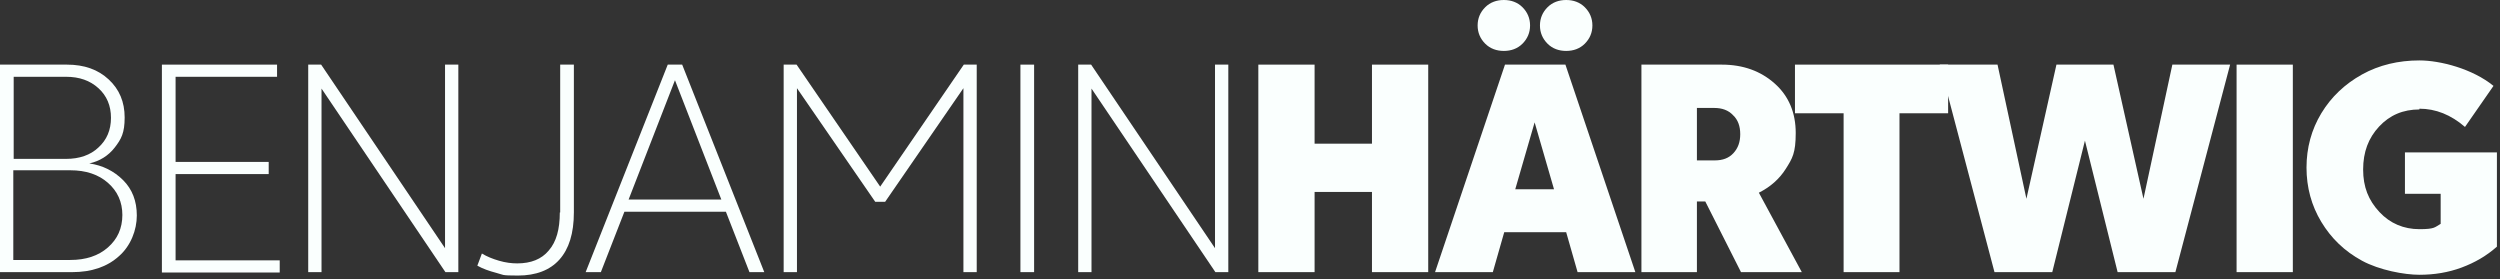 <svg xmlns="http://www.w3.org/2000/svg" width="421" height="47" viewBox="0 0 421 47" fill="none"><rect x="0" y="0" width="421" height="47" fill="#333333" stroke="none"/><path d="M12.096 45.827H0V10.883H11.264C14.208 10.883 16.512 11.715 18.304 13.379C20.096 15.043 20.992 17.155 20.992 19.779C20.992 22.403 20.416 23.427 19.328 24.835C18.24 26.243 16.768 27.139 15.04 27.523C17.28 27.843 19.2 28.803 20.736 30.339C22.272 31.875 23.04 33.859 23.04 36.291C23.04 38.723 22.016 41.411 20.032 43.139C18.048 44.931 15.424 45.827 12.16 45.827H12.096ZM16.576 24.835C17.984 23.555 18.688 21.891 18.688 19.843C18.688 17.795 17.984 16.131 16.576 14.851C15.168 13.571 13.376 12.931 11.136 12.931H2.304V26.755H11.136C13.376 26.755 15.232 26.115 16.576 24.835ZM20.608 36.227C20.608 33.987 19.776 32.195 18.176 30.787C16.576 29.379 14.464 28.675 11.84 28.675H2.24V43.779H11.84C14.464 43.779 16.576 43.075 18.176 41.667C19.776 40.259 20.608 38.467 20.608 36.163V36.227Z" fill="#FAFFFE"></path><path d="M27.264 45.827V10.883H46.656V12.931H29.568V27.267H45.248V29.315H29.568V43.843H47.104V45.891H27.264V45.827Z" fill="#FAFFFE"></path><path d="M51.904 45.827V10.883H54.08L74.944 41.795V10.883H77.184V45.827H75.008L54.144 14.915V45.827H51.904Z" fill="#FAFFFE"></path><path d="M94.336 35.779V10.883H96.64V35.779C96.64 39.299 95.808 41.923 94.208 43.715C92.608 45.507 90.24 46.403 87.232 46.403C84.224 46.403 84.864 46.275 83.584 45.955C82.368 45.635 81.28 45.251 80.384 44.739L81.152 42.691C81.984 43.203 82.944 43.587 84.032 43.907C85.12 44.227 86.144 44.355 87.104 44.355C89.408 44.355 91.2 43.651 92.416 42.179C93.696 40.707 94.272 38.595 94.272 35.779H94.336Z" fill="#FAFFFE"></path><path d="M128.768 45.827H126.208L122.24 35.651H105.152L101.184 45.827H98.624L112.448 10.883H114.88L128.704 45.827H128.768ZM121.472 33.603L113.664 13.507L105.856 33.603H121.408H121.472Z" fill="#FAFFFE"></path><path d="M148.992 33.987H147.392L134.208 14.851V45.827H131.968V10.883H134.144L148.224 31.427L162.304 10.883H164.48V45.827H162.24V14.851L149.056 33.987H148.992Z" fill="#FAFFFE"></path><path d="M171.84 10.883H174.144V45.827H171.84V10.883Z" fill="#FAFFFE"></path><path d="M181.568 45.827V10.883H183.744L204.608 41.795V10.883H206.848V45.827H204.672L183.808 14.915V45.827H181.568Z" fill="#FAFFFE"></path><path d="M211.904 45.827V10.883H221.376V24.195H231.04V10.883H240.512V45.827H231.04V32.323H221.376V45.827H211.904Z" fill="#FAFFFE"></path><path d="M253.312 10.88H263.616L275.392 45.824H265.664L263.744 39.104H253.312L251.392 45.824H241.664L253.44 10.88H253.312ZM250.112 7.36C249.28 6.528 248.832 5.504 248.832 4.288C248.832 3.072 249.28 2.048 250.112 1.216C250.944 0.384 252.032 0 253.248 0C254.464 0 255.552 0.384 256.384 1.216C257.216 2.048 257.664 3.072 257.664 4.288C257.664 5.504 257.216 6.528 256.384 7.36C255.552 8.192 254.464 8.576 253.248 8.576C252.032 8.576 250.944 8.192 250.112 7.36ZM255.232 31.872H261.696L258.432 20.608L255.168 31.872H255.232ZM260.608 7.36C259.776 6.528 259.328 5.504 259.328 4.288C259.328 3.072 259.776 2.048 260.608 1.216C261.44 0.384 262.528 0 263.744 0C264.96 0 266.048 0.384 266.88 1.216C267.712 2.048 268.16 3.072 268.16 4.288C268.16 5.504 267.712 6.528 266.88 7.36C266.048 8.192 264.96 8.576 263.744 8.576C262.528 8.576 261.44 8.192 260.608 7.36Z" fill="#FAFFFE"></path><path d="M276.416 10.883H289.92C293.568 10.883 296.512 11.971 298.88 14.083C301.248 16.195 302.4 19.011 302.4 22.403C302.4 25.795 301.824 26.691 300.736 28.419C299.648 30.147 298.112 31.491 296.192 32.451L303.424 45.827H293.184L287.168 33.923H285.76V45.827H276.416V10.883ZM288.768 18.179H285.76V27.011H288.768C290.112 27.011 291.136 26.627 291.904 25.795C292.672 24.963 293.056 23.939 293.056 22.595C293.056 21.251 292.672 20.163 291.84 19.395C291.072 18.563 289.984 18.179 288.704 18.179H288.768Z" fill="#FAFFFE"></path><path d="M310.464 45.827V19.075H302.272V10.883H328.064V19.075H319.872V45.827H310.4H310.464Z" fill="#FAFFFE"></path><path d="M346.368 10.883H355.904L360.96 33.475L365.824 10.883H375.552L366.336 45.827H356.608L351.104 23.683L345.6 45.827H335.872L326.656 10.883H336.384L341.248 33.475L346.304 10.883H346.368Z" fill="#FAFFFE"></path><path d="M376.64 10.883H386.112V45.827H376.64V10.883Z" fill="#FAFFFE"></path><path d="M407.424 18.432C404.672 18.432 402.432 19.392 400.64 21.312C398.848 23.232 397.952 25.6 397.952 28.544C397.952 31.488 398.848 33.728 400.704 35.712C402.496 37.632 404.8 38.592 407.424 38.592C410.048 38.592 409.984 38.272 411.008 37.696V32.64H404.992V25.664H420.48V41.536C418.752 43.072 416.768 44.224 414.528 45.056C412.288 45.888 409.92 46.272 407.424 46.272C404.928 46.272 400.704 45.504 397.76 43.904C394.816 42.304 392.576 40.128 390.912 37.376C389.248 34.624 388.416 31.552 388.416 28.224C388.416 24.896 389.248 21.824 390.912 19.072C392.576 16.32 394.88 14.144 397.76 12.544C400.64 10.944 403.904 10.176 407.424 10.176C410.944 10.176 416.384 11.584 419.904 14.464L415.104 21.376C412.736 19.328 410.176 18.304 407.424 18.304V18.432Z" fill="#FAFFFE"></path></svg>